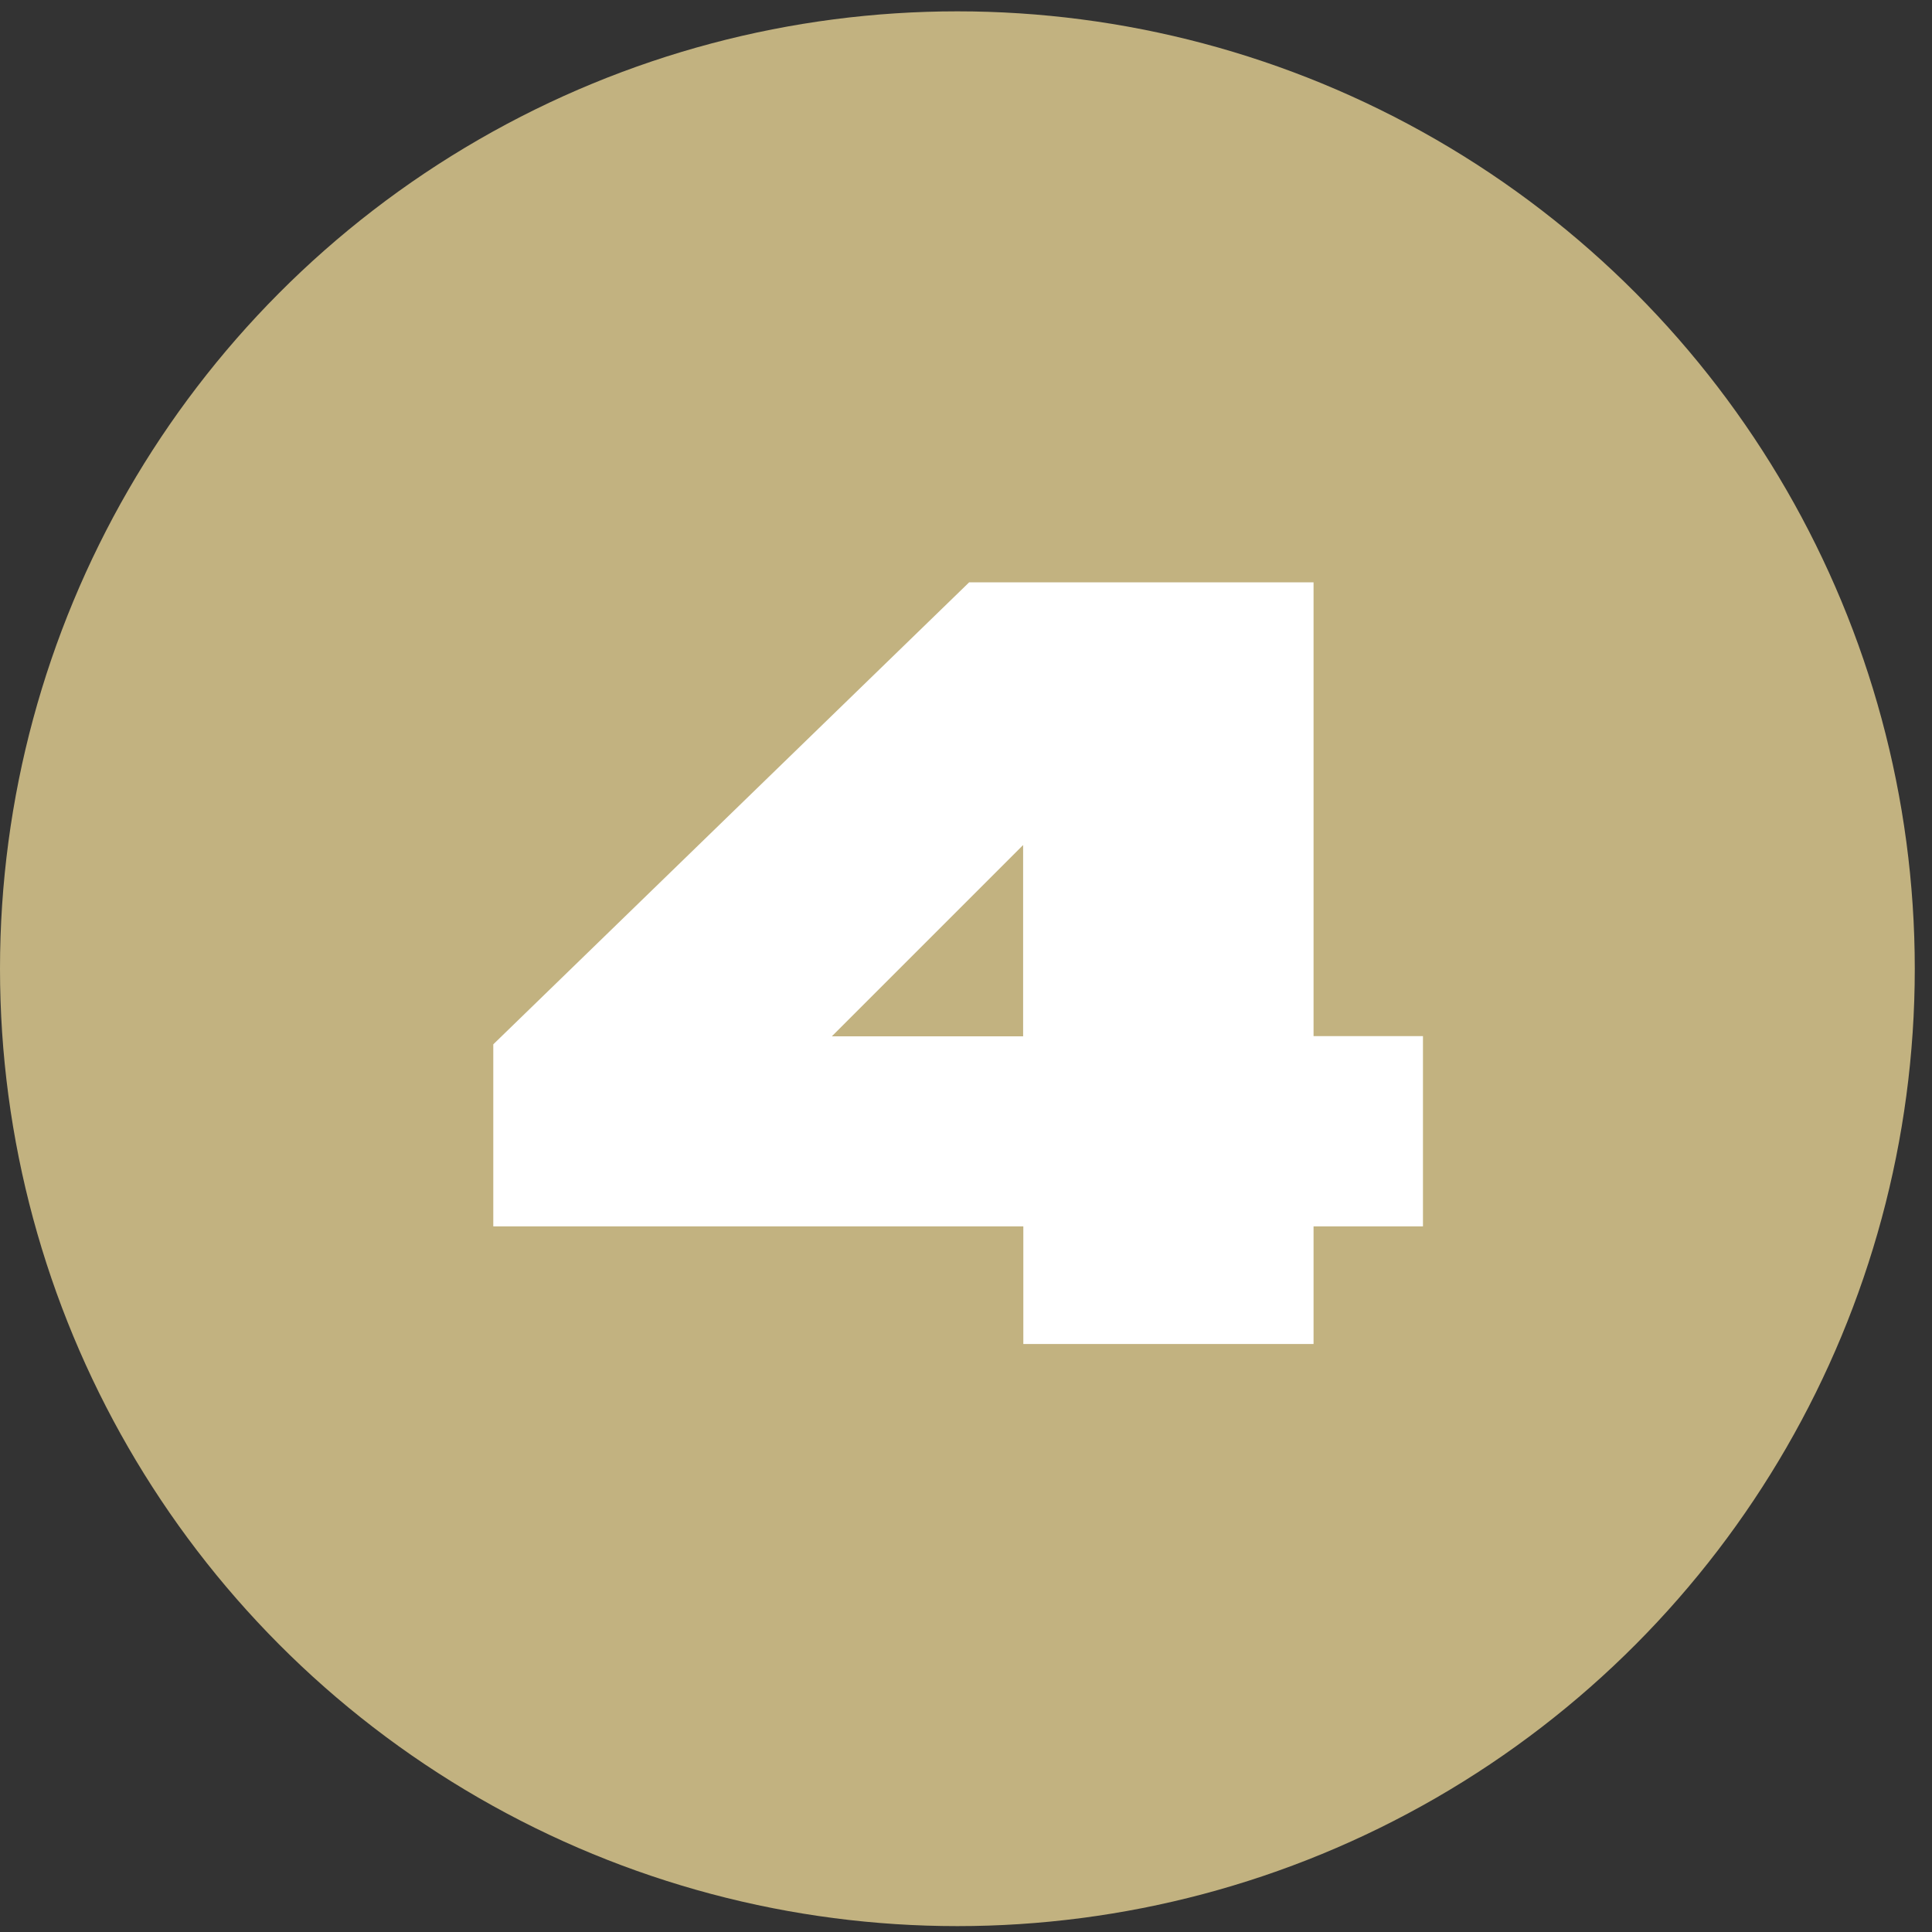 <svg xmlns="http://www.w3.org/2000/svg" id="Layer_1" viewBox="0 0 92 92"><rect x="0" y="0" width="92" height="92" fill="#333333" stroke="none"/><defs><style>      .st0 {        fill: #c2b280;      }      .st1 {        fill: #fff;      }    </style></defs><circle class="st0" cx="45.59" cy="46.13" r="45.59"></circle><path class="st1" d="M67.76,58.4h-5.21v5.6h-13.82v-5.6h-25.24v-8.67l22.66-22h16.4v21.61h5.21v9.05ZM48.72,49.35v-9.11l-9.11,9.11h9.11Z"></path></svg>